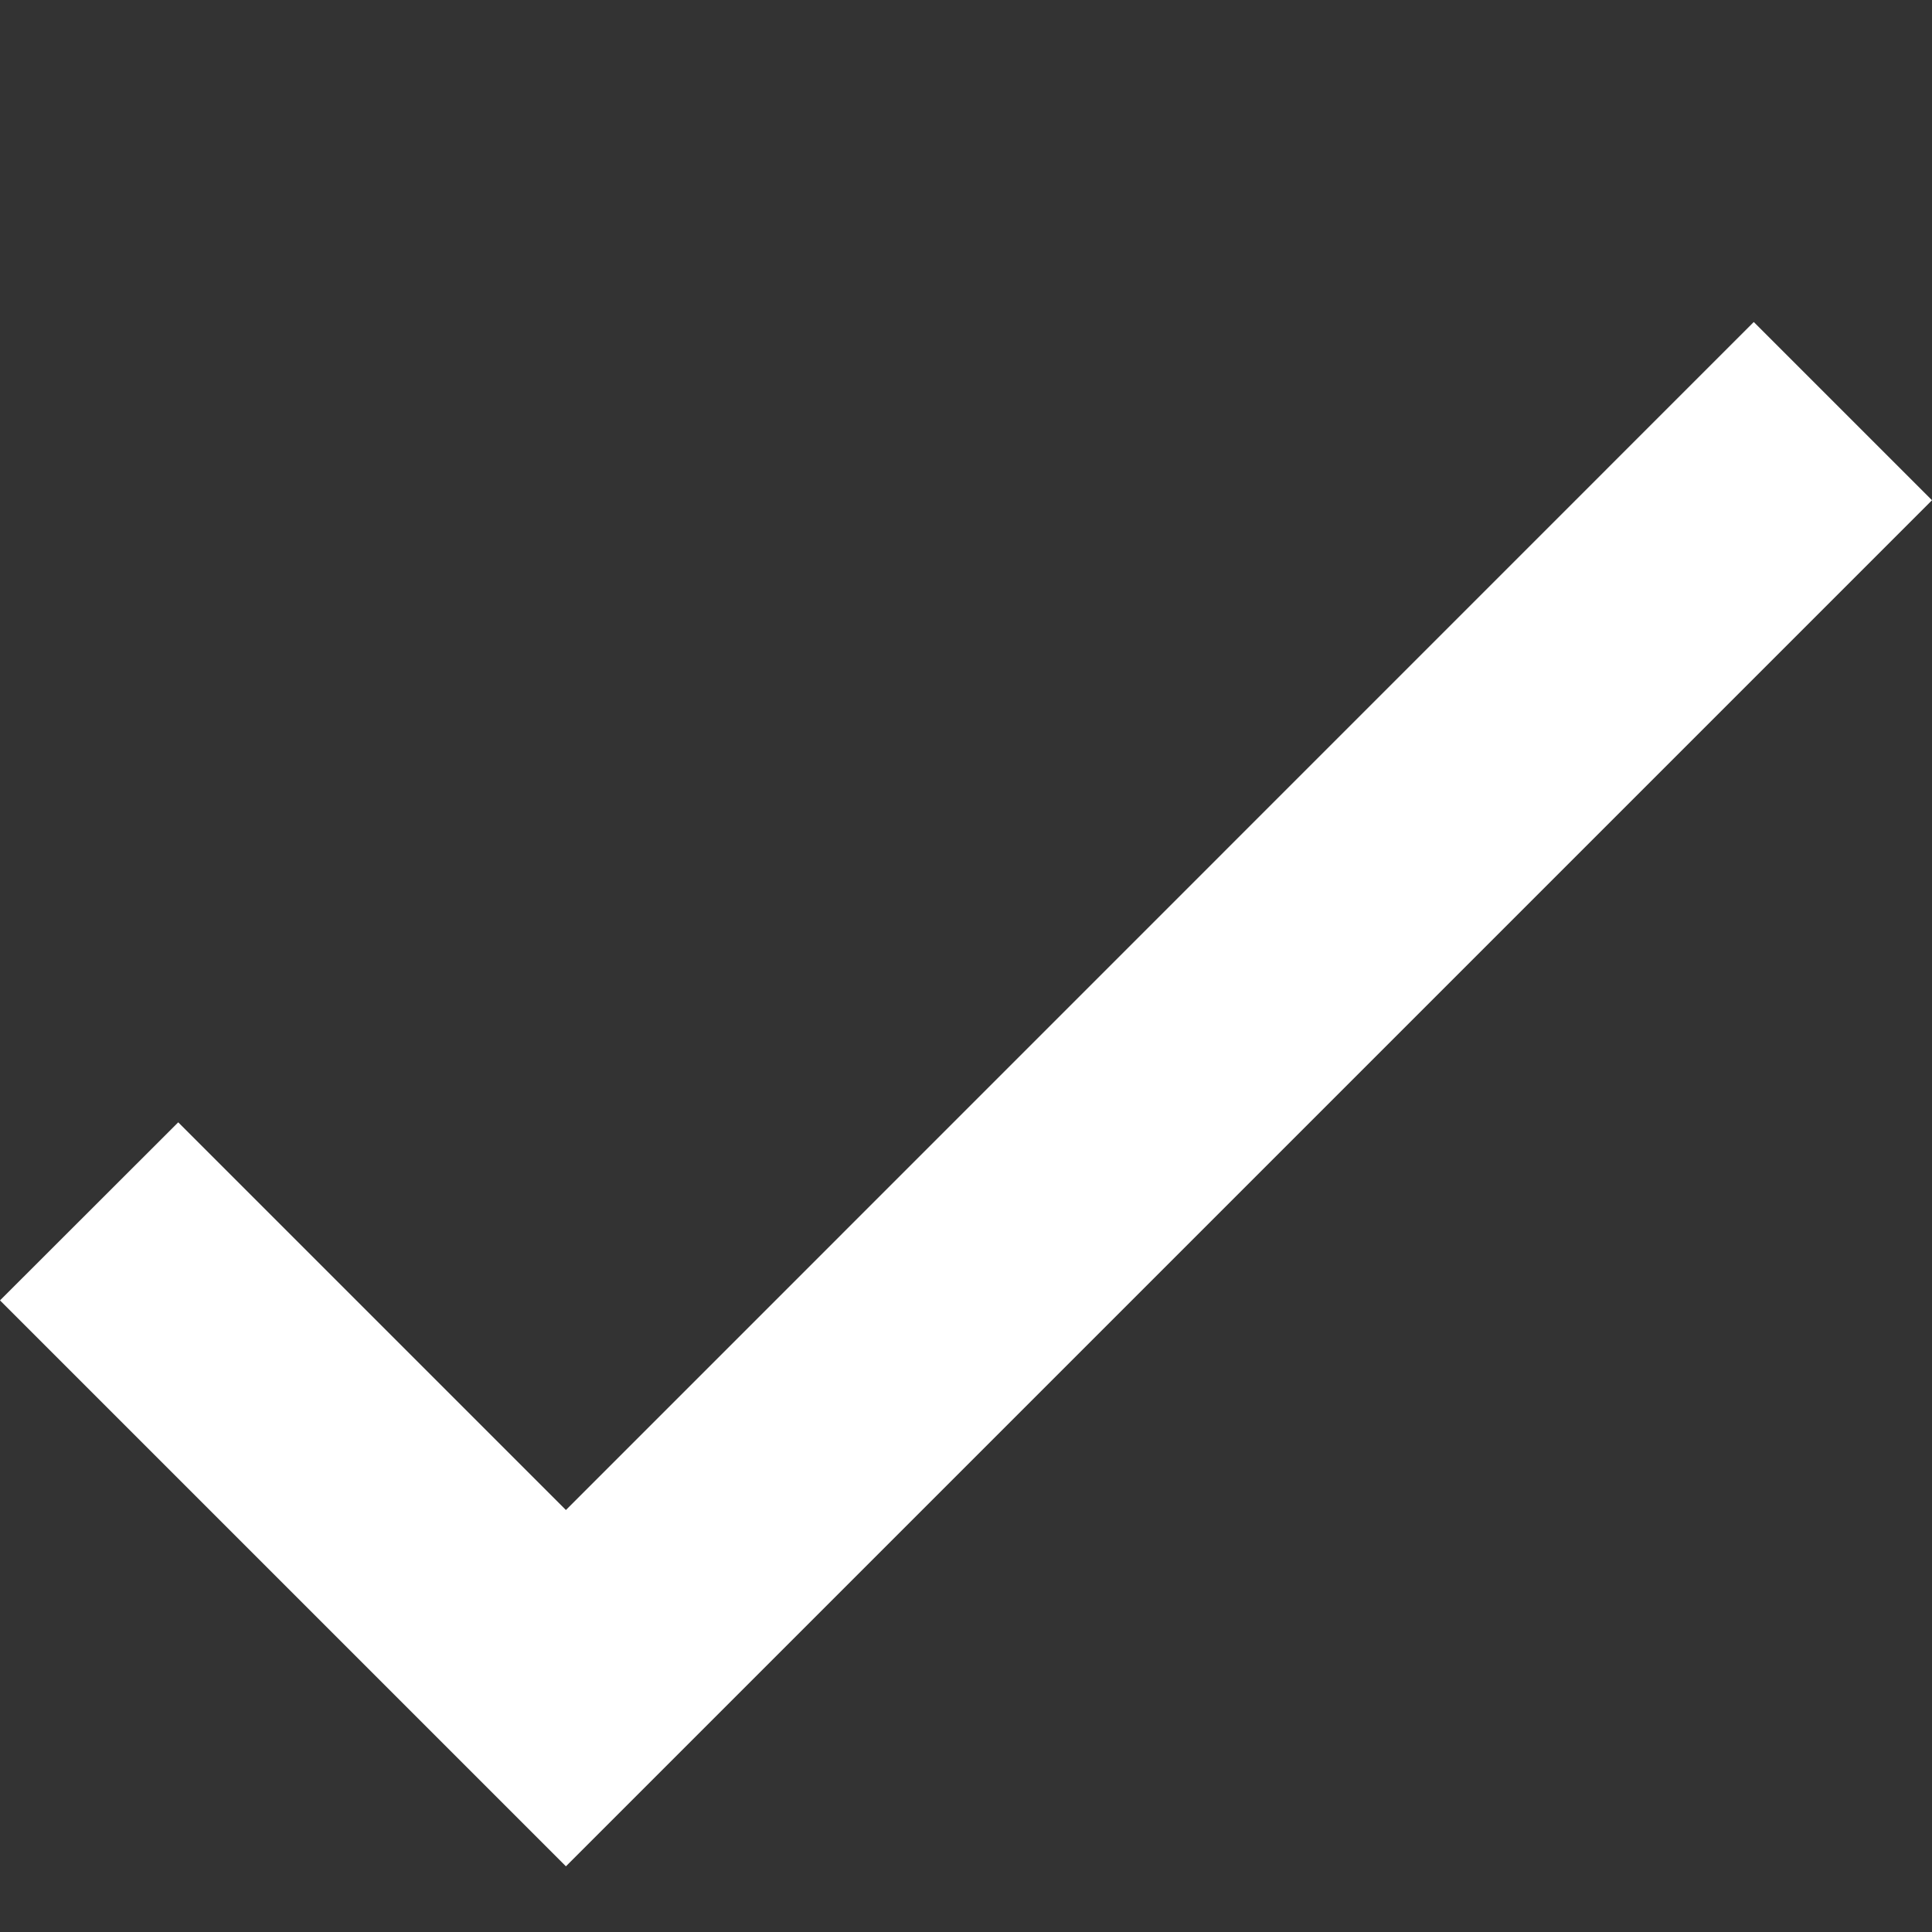 <svg width="12" height="12" viewBox="0 0 12 12" fill="none" xmlns="http://www.w3.org/2000/svg">
<rect x="0" y="0" width="12" height="12" fill="#333333" stroke="none"/>
<g clip-path="url(#clip0_1_2156)">
<path d="M10.893 2L3.515 9.379L1.107 6.971L0 8.077L3.515 11.592L12 3.107L10.893 2Z" fill="white"/>
</g>
<defs>
<clipPath id="clip0_1_2156">
<rect width="12" height="12" fill="white"/>
</clipPath>
</defs>
</svg>
